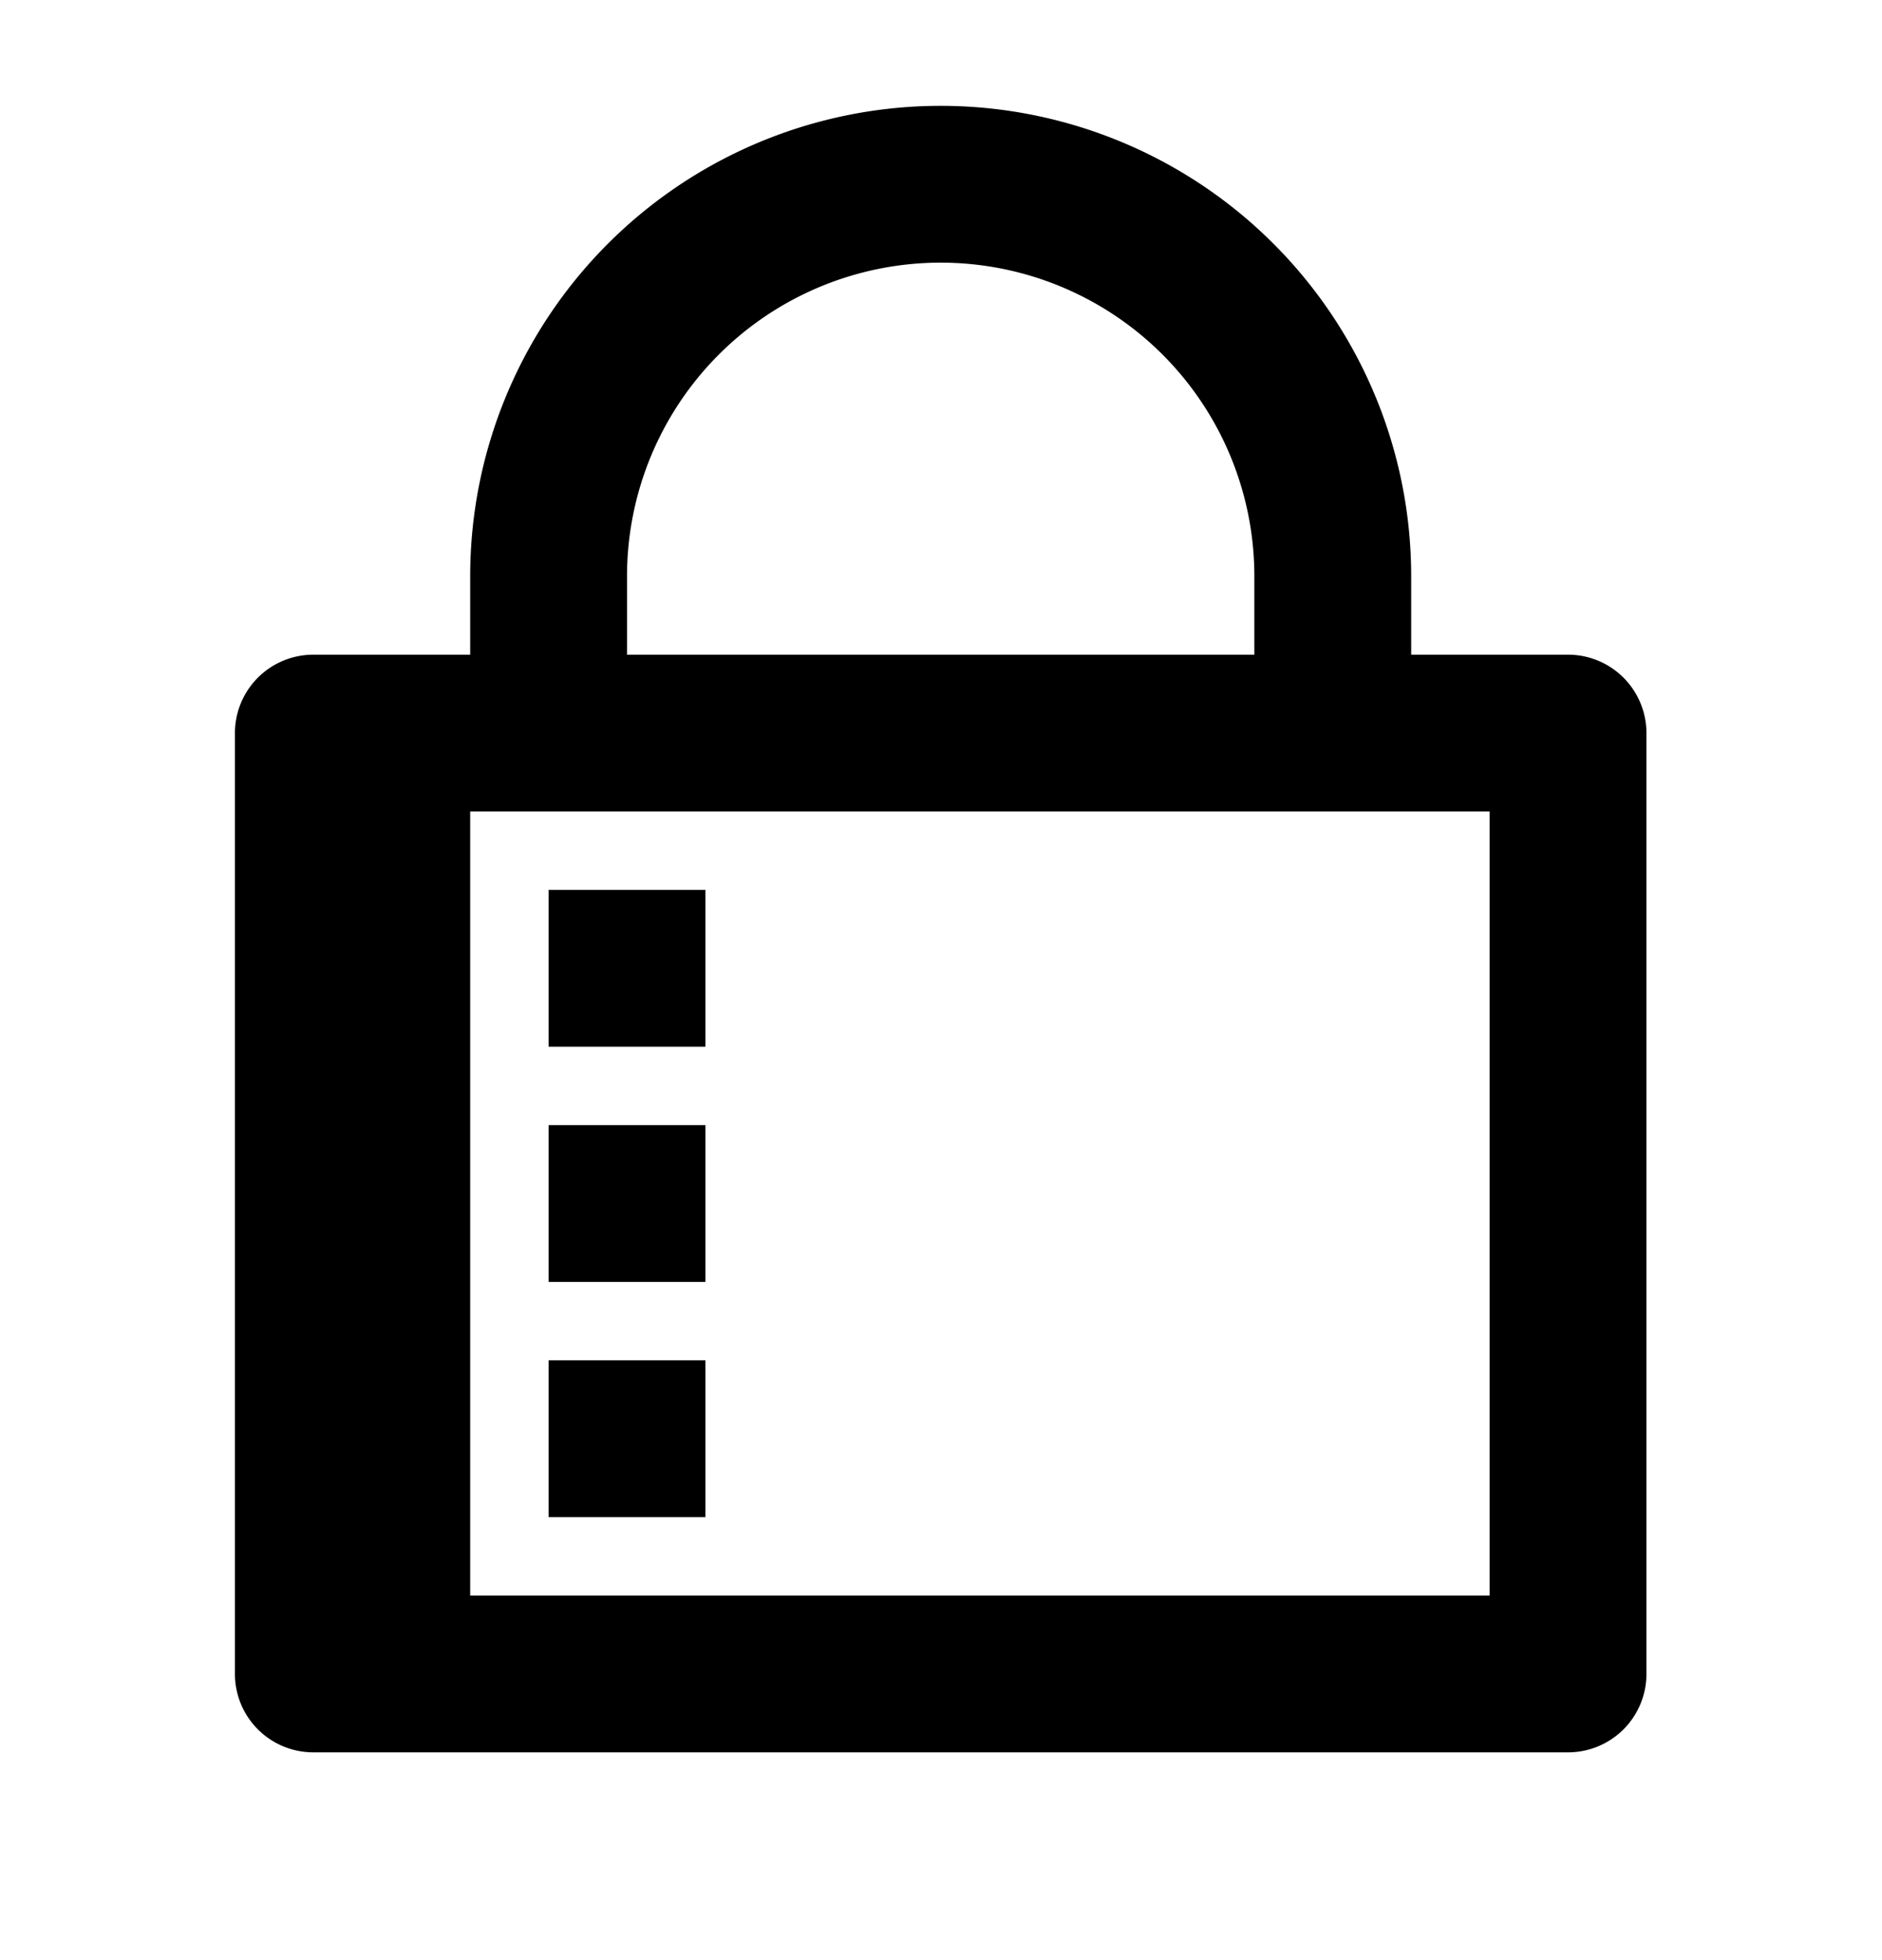 <svg xmlns="http://www.w3.org/2000/svg" width="24" height="25" fill="none"><path fill="#000" d="M5.996 10.35v10h13v-10zm12-2h2a1 1 0 0 1 1 1v12a1 1 0 0 1-1 1h-16a1 1 0 0 1-1-1v-12a1 1 0 0 1 1-1h2v-1a6 6 0 0 1 12 0zm-2 0v-1a4 4 0 0 0-8 0v1zm-9 3h2v2h-2zm0 3h2v2h-2zm0 3h2v2h-2z"/></svg>